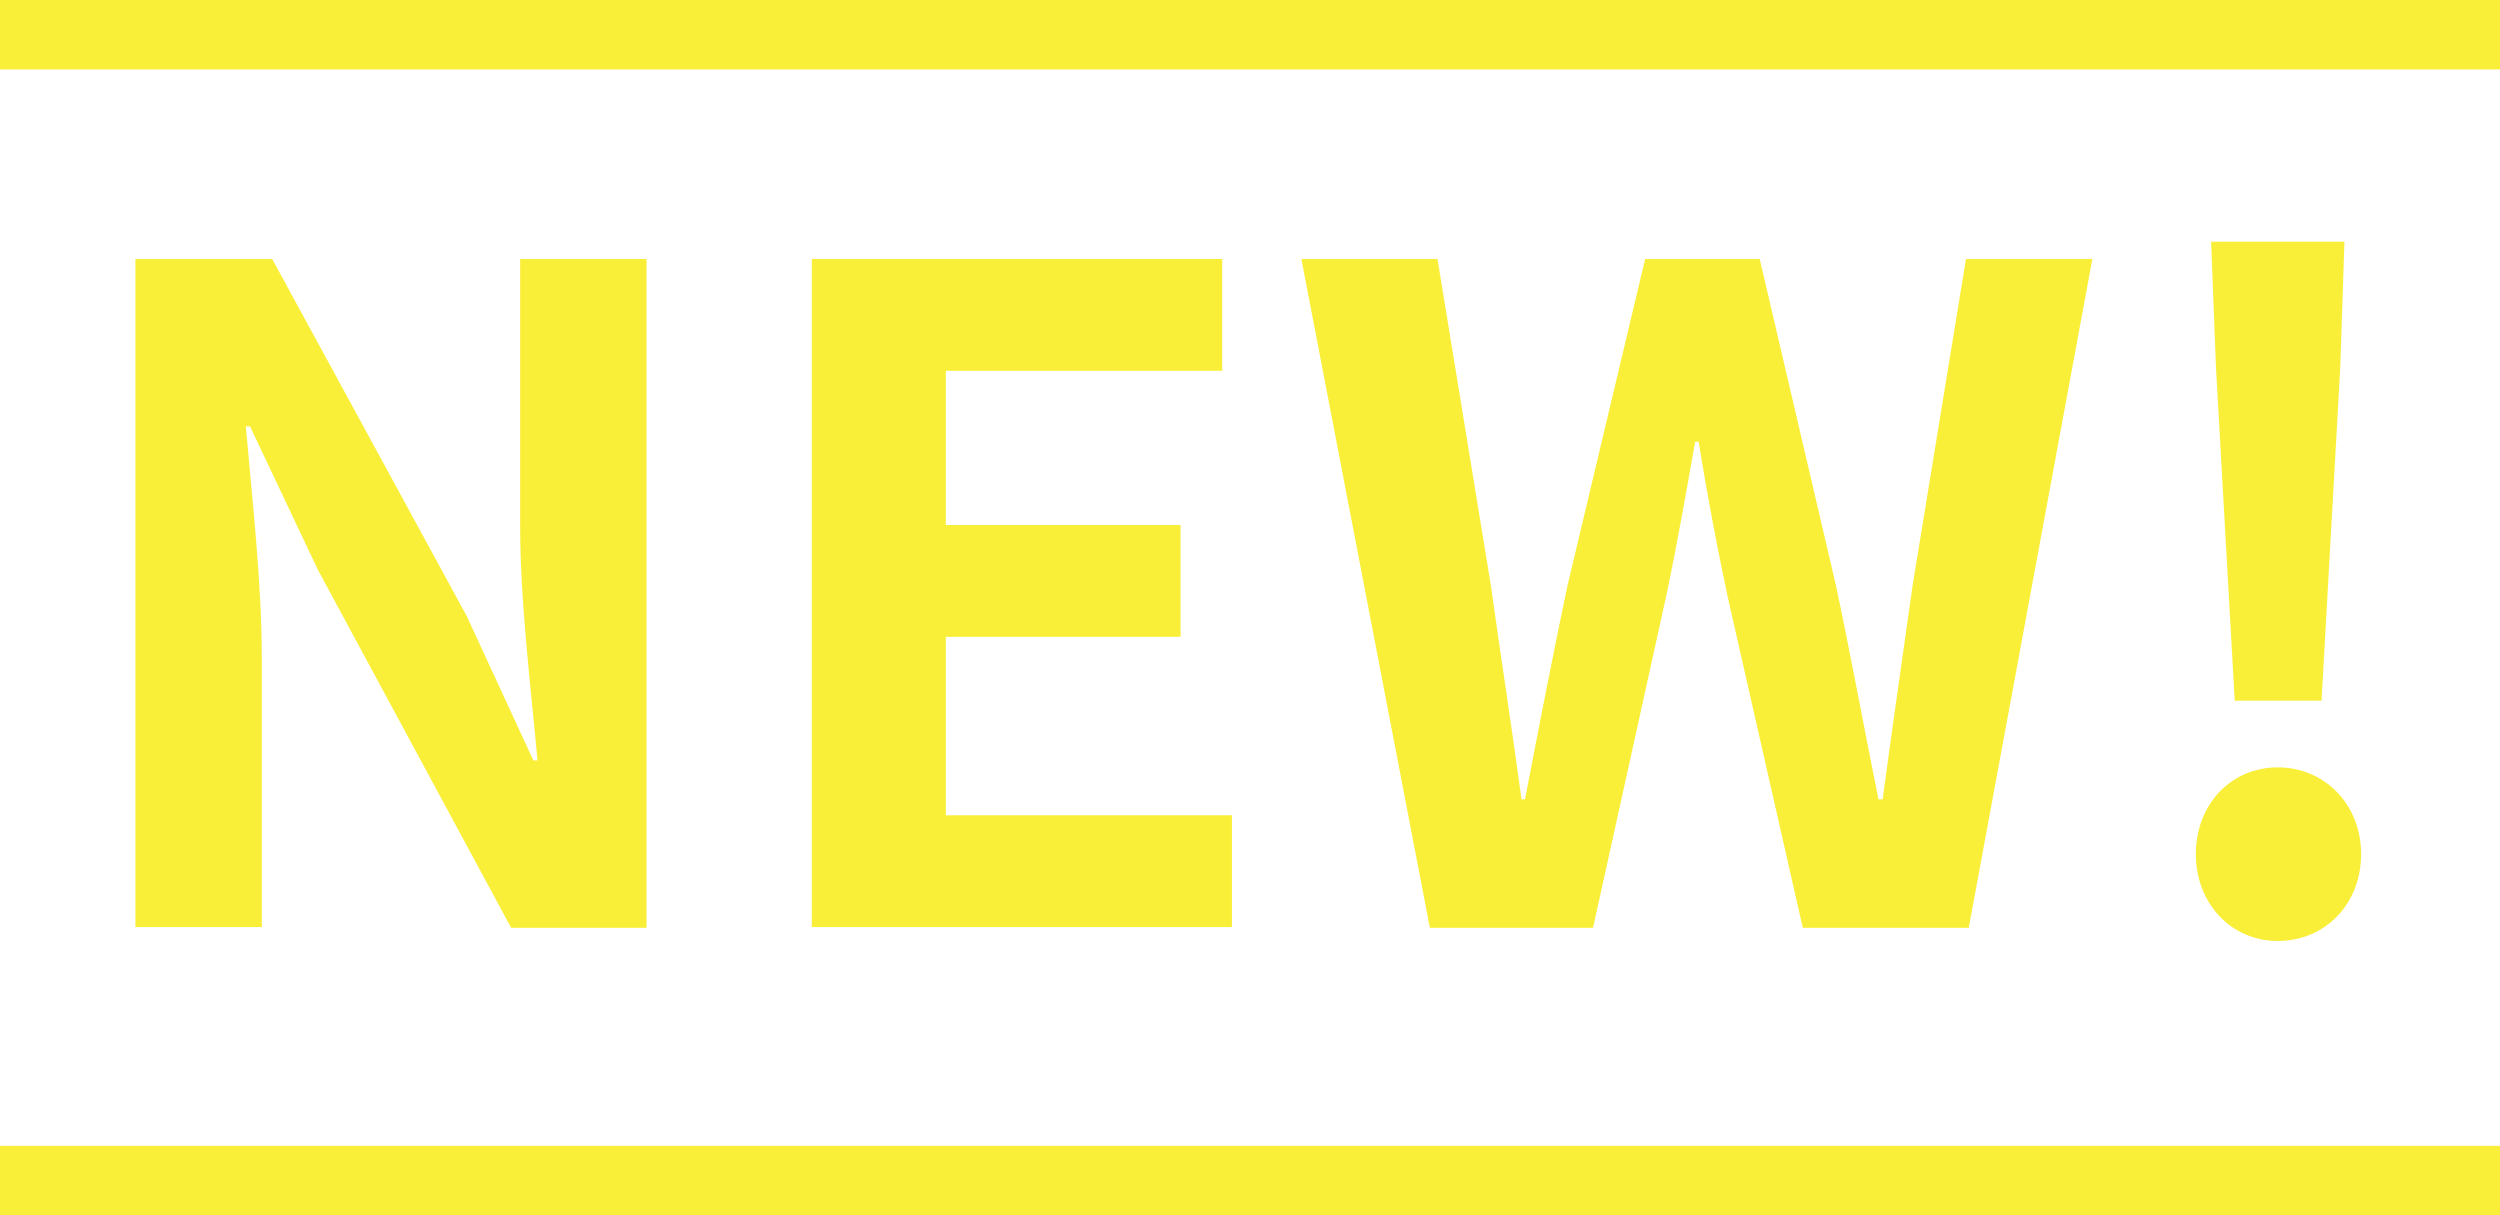 <?xml version="1.0" encoding="UTF-8"?><svg id="_レイヤー_2" xmlns="http://www.w3.org/2000/svg" viewBox="0 0 36 17.5"><defs><style>.cls-1{fill:none;stroke:#faef38;stroke-miterlimit:10;}.cls-2{fill:#faef38;stroke-width:0px;}</style></defs><g id="_レイヤー_2-2"><path class="cls-2" d="M1.96,3.73h1.96l2.8,5.14.96,2.08h.06c-.09-1-.25-2.28-.25-3.37v-3.85h1.82v9.63h-1.95l-2.78-5.15-.98-2.07h-.06c.09,1.04.23,2.25.23,3.35v3.86h-1.82V3.73Z"/><path class="cls-2" d="M11.7,3.73h5.9v1.61h-3.98v2.22h3.38v1.61h-3.38v2.57h4.12v1.61h-6.05V3.73Z"/><path class="cls-2" d="M18.75,3.73h1.95l.77,4.71c.14,1.01.3,2.03.44,3.07h.05c.2-1.04.4-2.07.61-3.07l1.12-4.71h1.65l1.1,4.71c.21.99.4,2.03.61,3.07h.06c.14-1.04.29-2.07.43-3.07l.77-4.71h1.82l-1.78,9.63h-2.39l-1.08-4.76c-.16-.75-.3-1.5-.42-2.24h-.05c-.13.74-.26,1.48-.42,2.24l-1.05,4.76h-2.35l-1.85-9.63Z"/><path class="cls-2" d="M31.62,12.3c0-.72.51-1.25,1.18-1.25s1.2.53,1.2,1.25-.52,1.25-1.2,1.25-1.18-.55-1.18-1.25ZM31.91,5.29l-.07-1.81h1.92l-.06,1.81-.27,4.8h-1.25l-.27-4.8Z"/><line class="cls-1" y1=".5" x2="36" y2=".5"/><line class="cls-1" y1="17" x2="36" y2="17"/></g></svg>